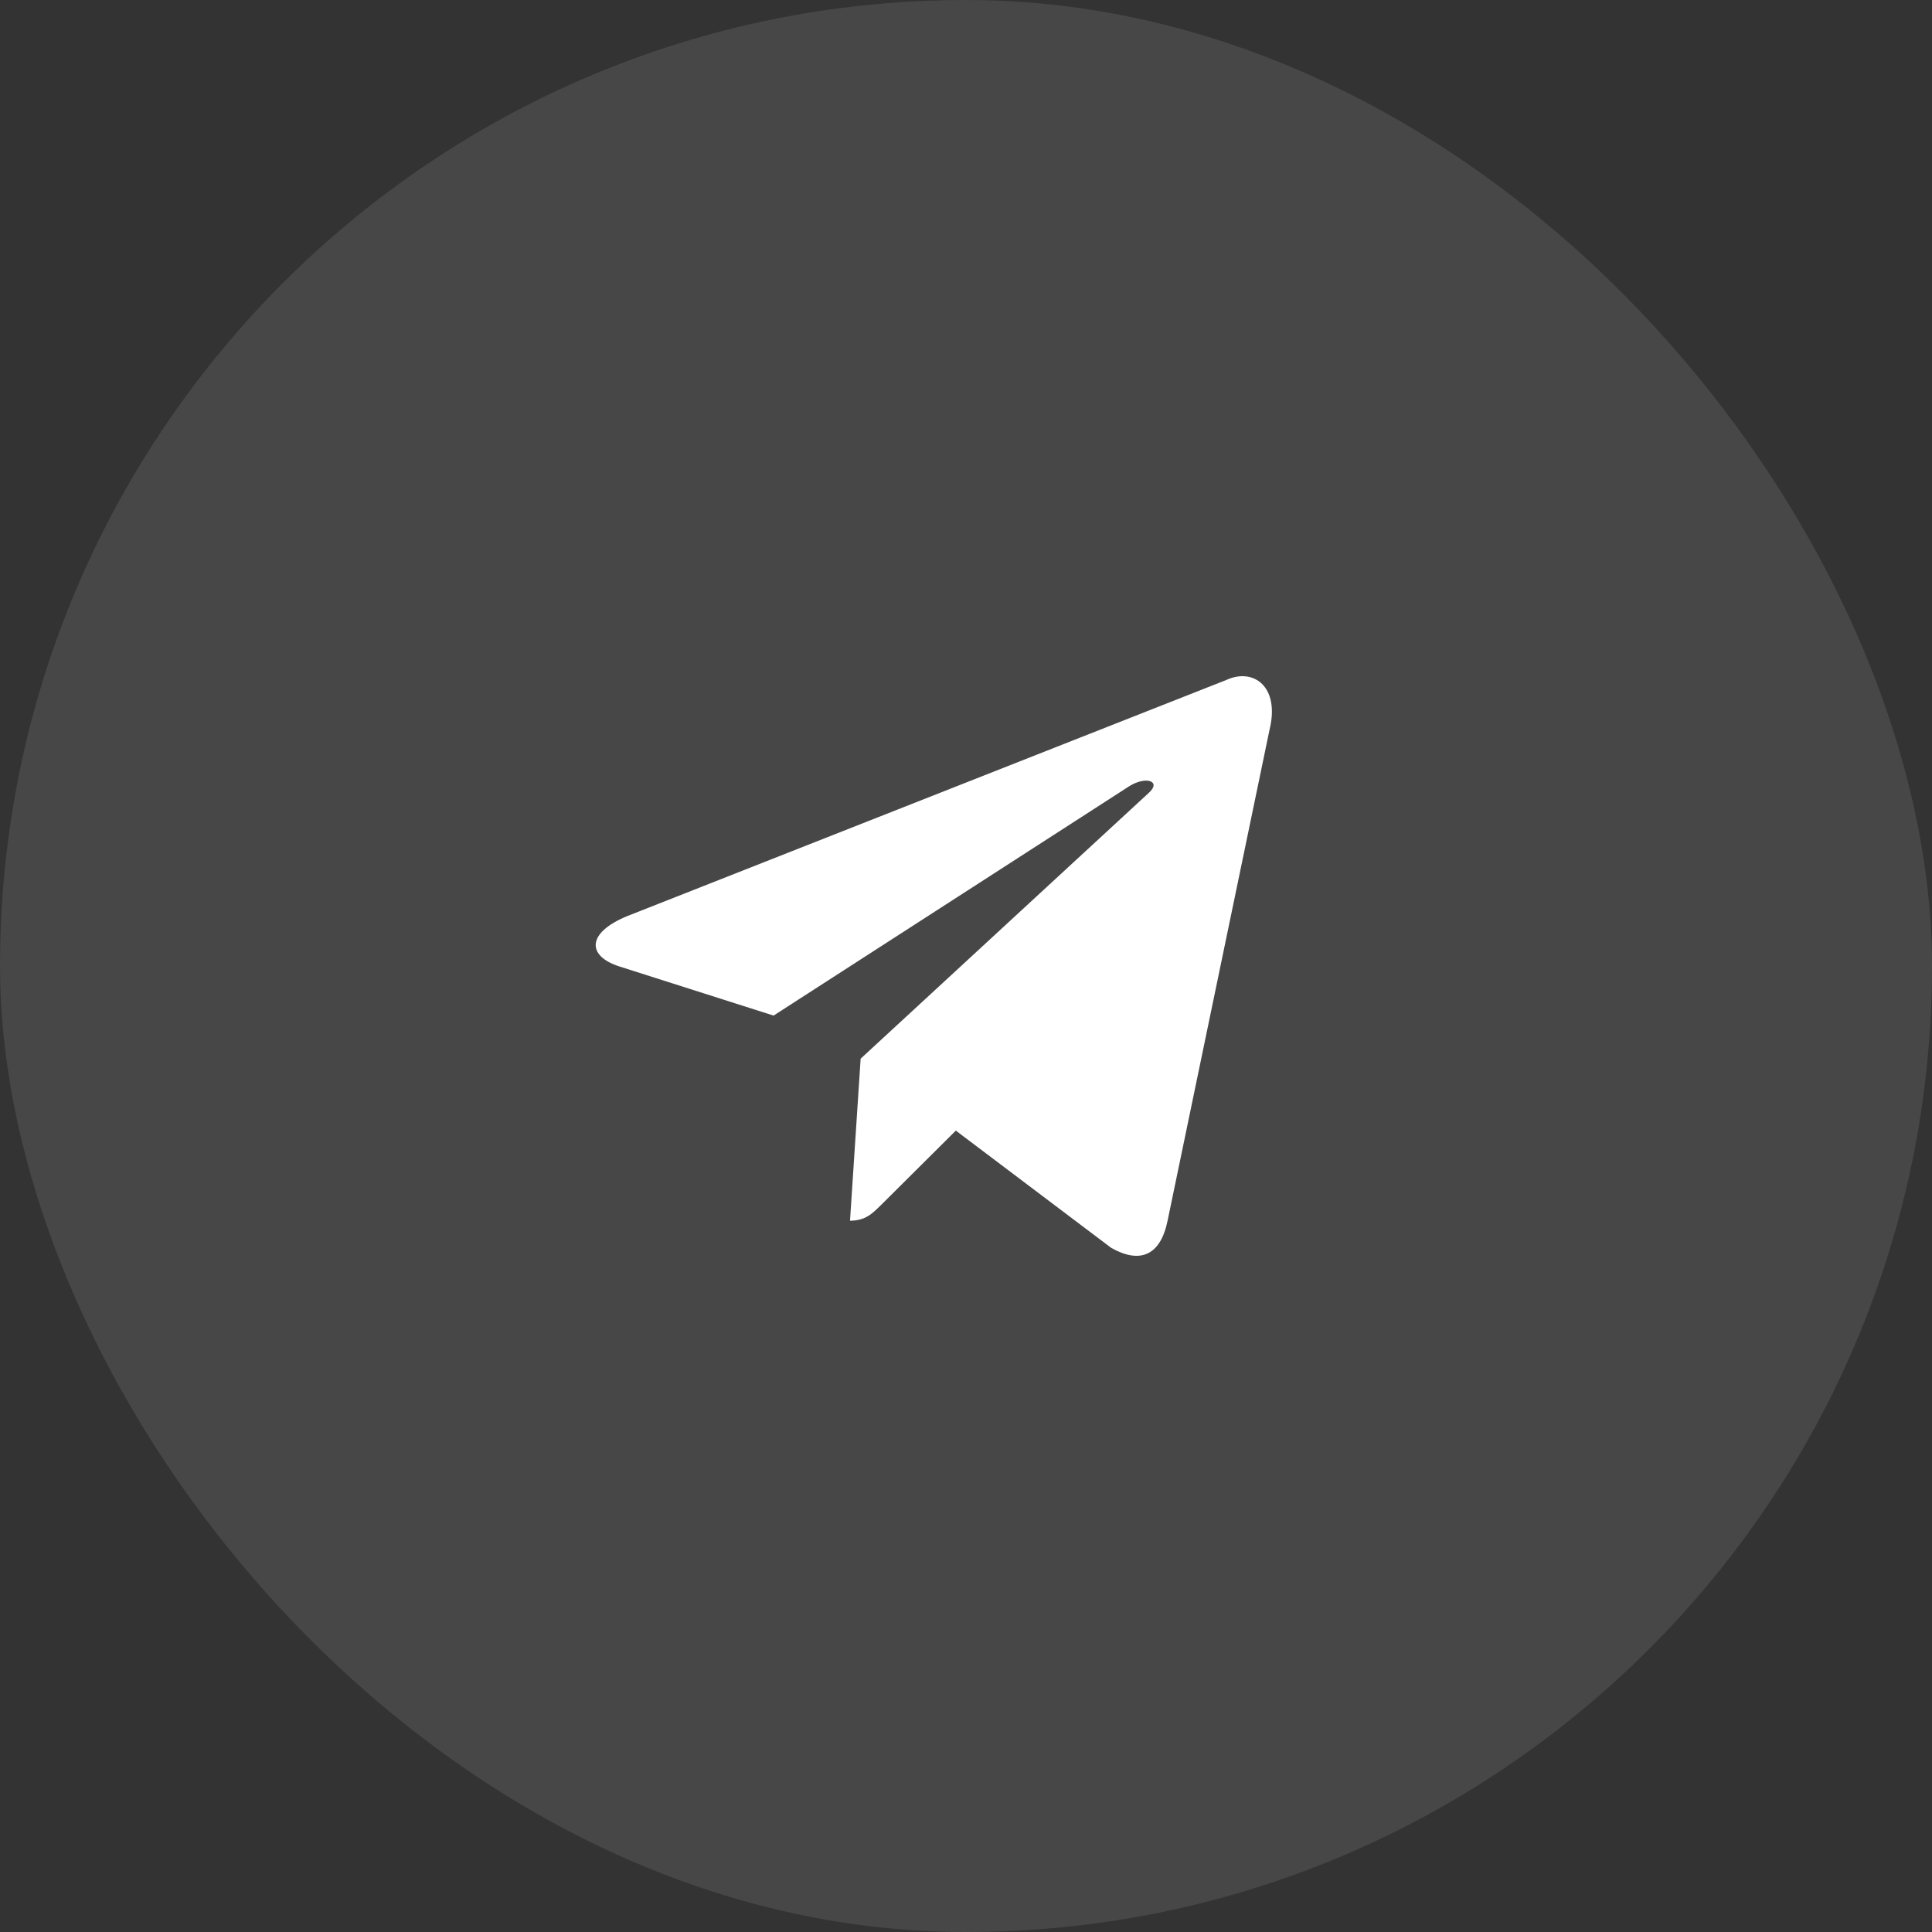 <?xml version="1.0" encoding="UTF-8"?> <svg xmlns="http://www.w3.org/2000/svg" width="30" height="30" viewBox="0 0 30 30" fill="none"><rect x="0" y="0" width="30" height="30" fill="#333333" stroke="none"/><rect width="30" height="30" rx="15" fill="white" fill-opacity="0.1"></rect><path d="M19.041 10.559L9.74 14.225C9.106 14.485 9.109 14.847 9.624 15.009L12.012 15.77L17.537 12.207C17.798 12.045 18.037 12.132 17.84 12.31L13.364 16.439L13.199 18.955C13.441 18.955 13.547 18.842 13.683 18.709L14.842 17.556L17.255 19.377C17.7 19.628 18.019 19.499 18.13 18.956L19.714 11.328C19.876 10.664 19.466 10.363 19.041 10.559Z" fill="white"></path></svg> 